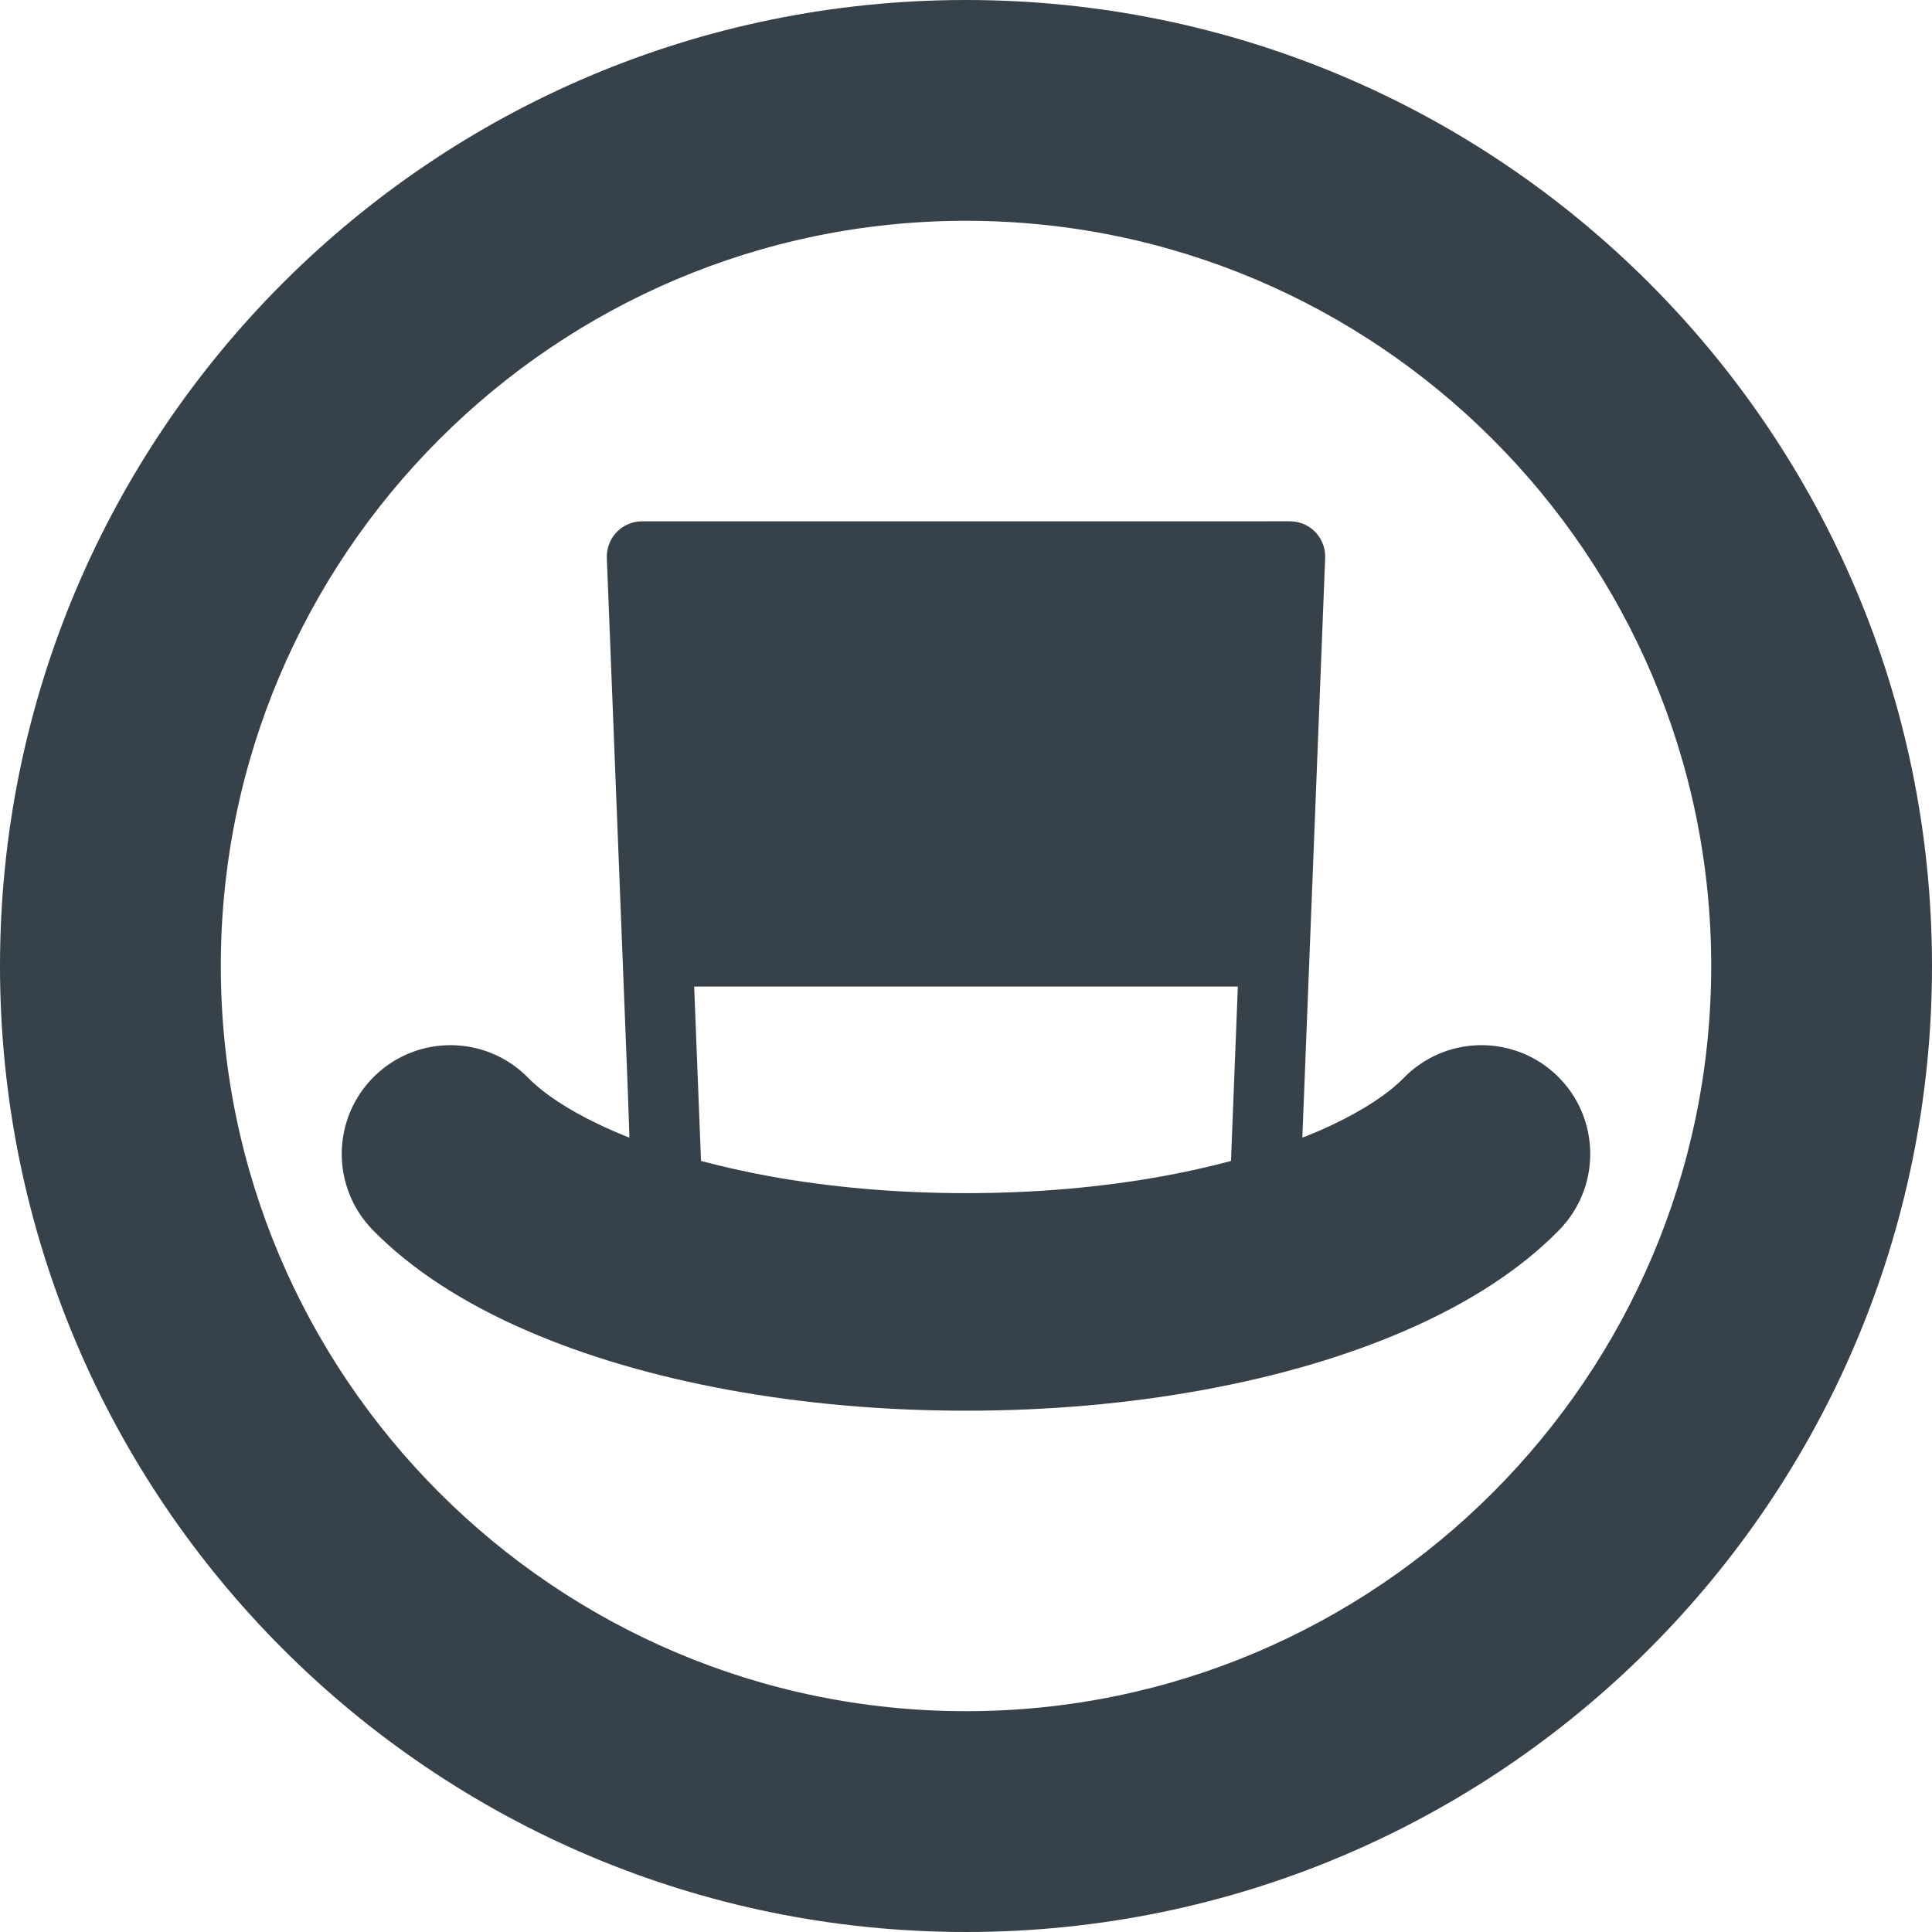 <?xml version="1.0" encoding="utf-8"?>
<!-- Generator: Adobe Illustrator 18.1.1, SVG Export Plug-In . SVG Version: 6.00 Build 0)  -->
<!DOCTYPE svg PUBLIC "-//W3C//DTD SVG 1.1//EN" "http://www.w3.org/Graphics/SVG/1.1/DTD/svg11.dtd">
<svg version="1.1" id="_x31_0" xmlns="http://www.w3.org/2000/svg" xmlns:xlink="http://www.w3.org/1999/xlink" x="0px" y="0px"
	 viewBox="0 0 512 512" style="enable-background:new 0 0 512 512;" xml:space="preserve">
<style type="text/css">
	.st0{fill:#374149;}
</style>
<g>
	<path class="st0" d="M256,0C114.617,0,0,114.614,0,256s114.617,256,256,256c141.386,0,256-114.614,256-256S397.386,0,256,0z
		 M256,453.484c-108.894,0-197.484-88.59-197.484-197.484S147.106,58.512,256,58.512S453.488,147.106,453.488,256
		S364.894,453.484,256,453.484z"/>
	<path class="st0" d="M412.754,285.18c-11.394-11.122-29.64-10.902-40.762,0.492c-4.019,4.121-10.496,8.394-18.484,12.207
		c-1.325,0.644-2.711,1.273-4.122,1.882c-0.996,0.434-2.042,0.859-3.09,1.282c-0.402,0.133-0.73,0.305-1.164,0.418l1.574-40.019
		l4.476-113.59c0.102-2.542-0.847-5.003-2.594-6.835c-1.762-1.829-4.187-2.864-6.73-2.864H170.141c-2.543,0-4.965,1.035-6.715,2.864
		c-1.762,1.832-2.695,4.293-2.609,6.835l4.476,113.59l1.125,28.613l0.387,11.446c-1.434-0.566-2.821-1.152-4.176-1.738
		c-1.406-0.61-2.797-1.238-4.117-1.882c-8.004-3.813-14.465-8.086-18.5-12.207c-11.126-11.394-29.367-11.614-40.766-0.492
		c-11.375,11.125-11.598,29.367-0.473,40.762c10.09,10.343,23.875,19.332,40.934,26.726c15.617,6.766,33.59,12.039,53.394,15.668
		c19.973,3.66,41.152,5.508,62.906,5.508c21.738,0,42.918-1.848,62.89-5.508c19.809-3.629,37.782-8.902,53.398-15.668
		c17.074-7.394,30.844-16.383,40.93-26.726C424.351,314.547,424.133,296.305,412.754,285.18z M256.008,316.195
		c-18.278,0-35.946-1.527-52.527-4.562c-6.126-1.137-12.059-2.461-17.703-3.969l-1.817-46.222h138.734l5.344,0.008l-1.813,46.214
		c-5.664,1.508-11.582,2.848-17.703,3.969C291.957,314.668,274.289,316.195,256.008,316.195z"/>
</g>
</svg>
